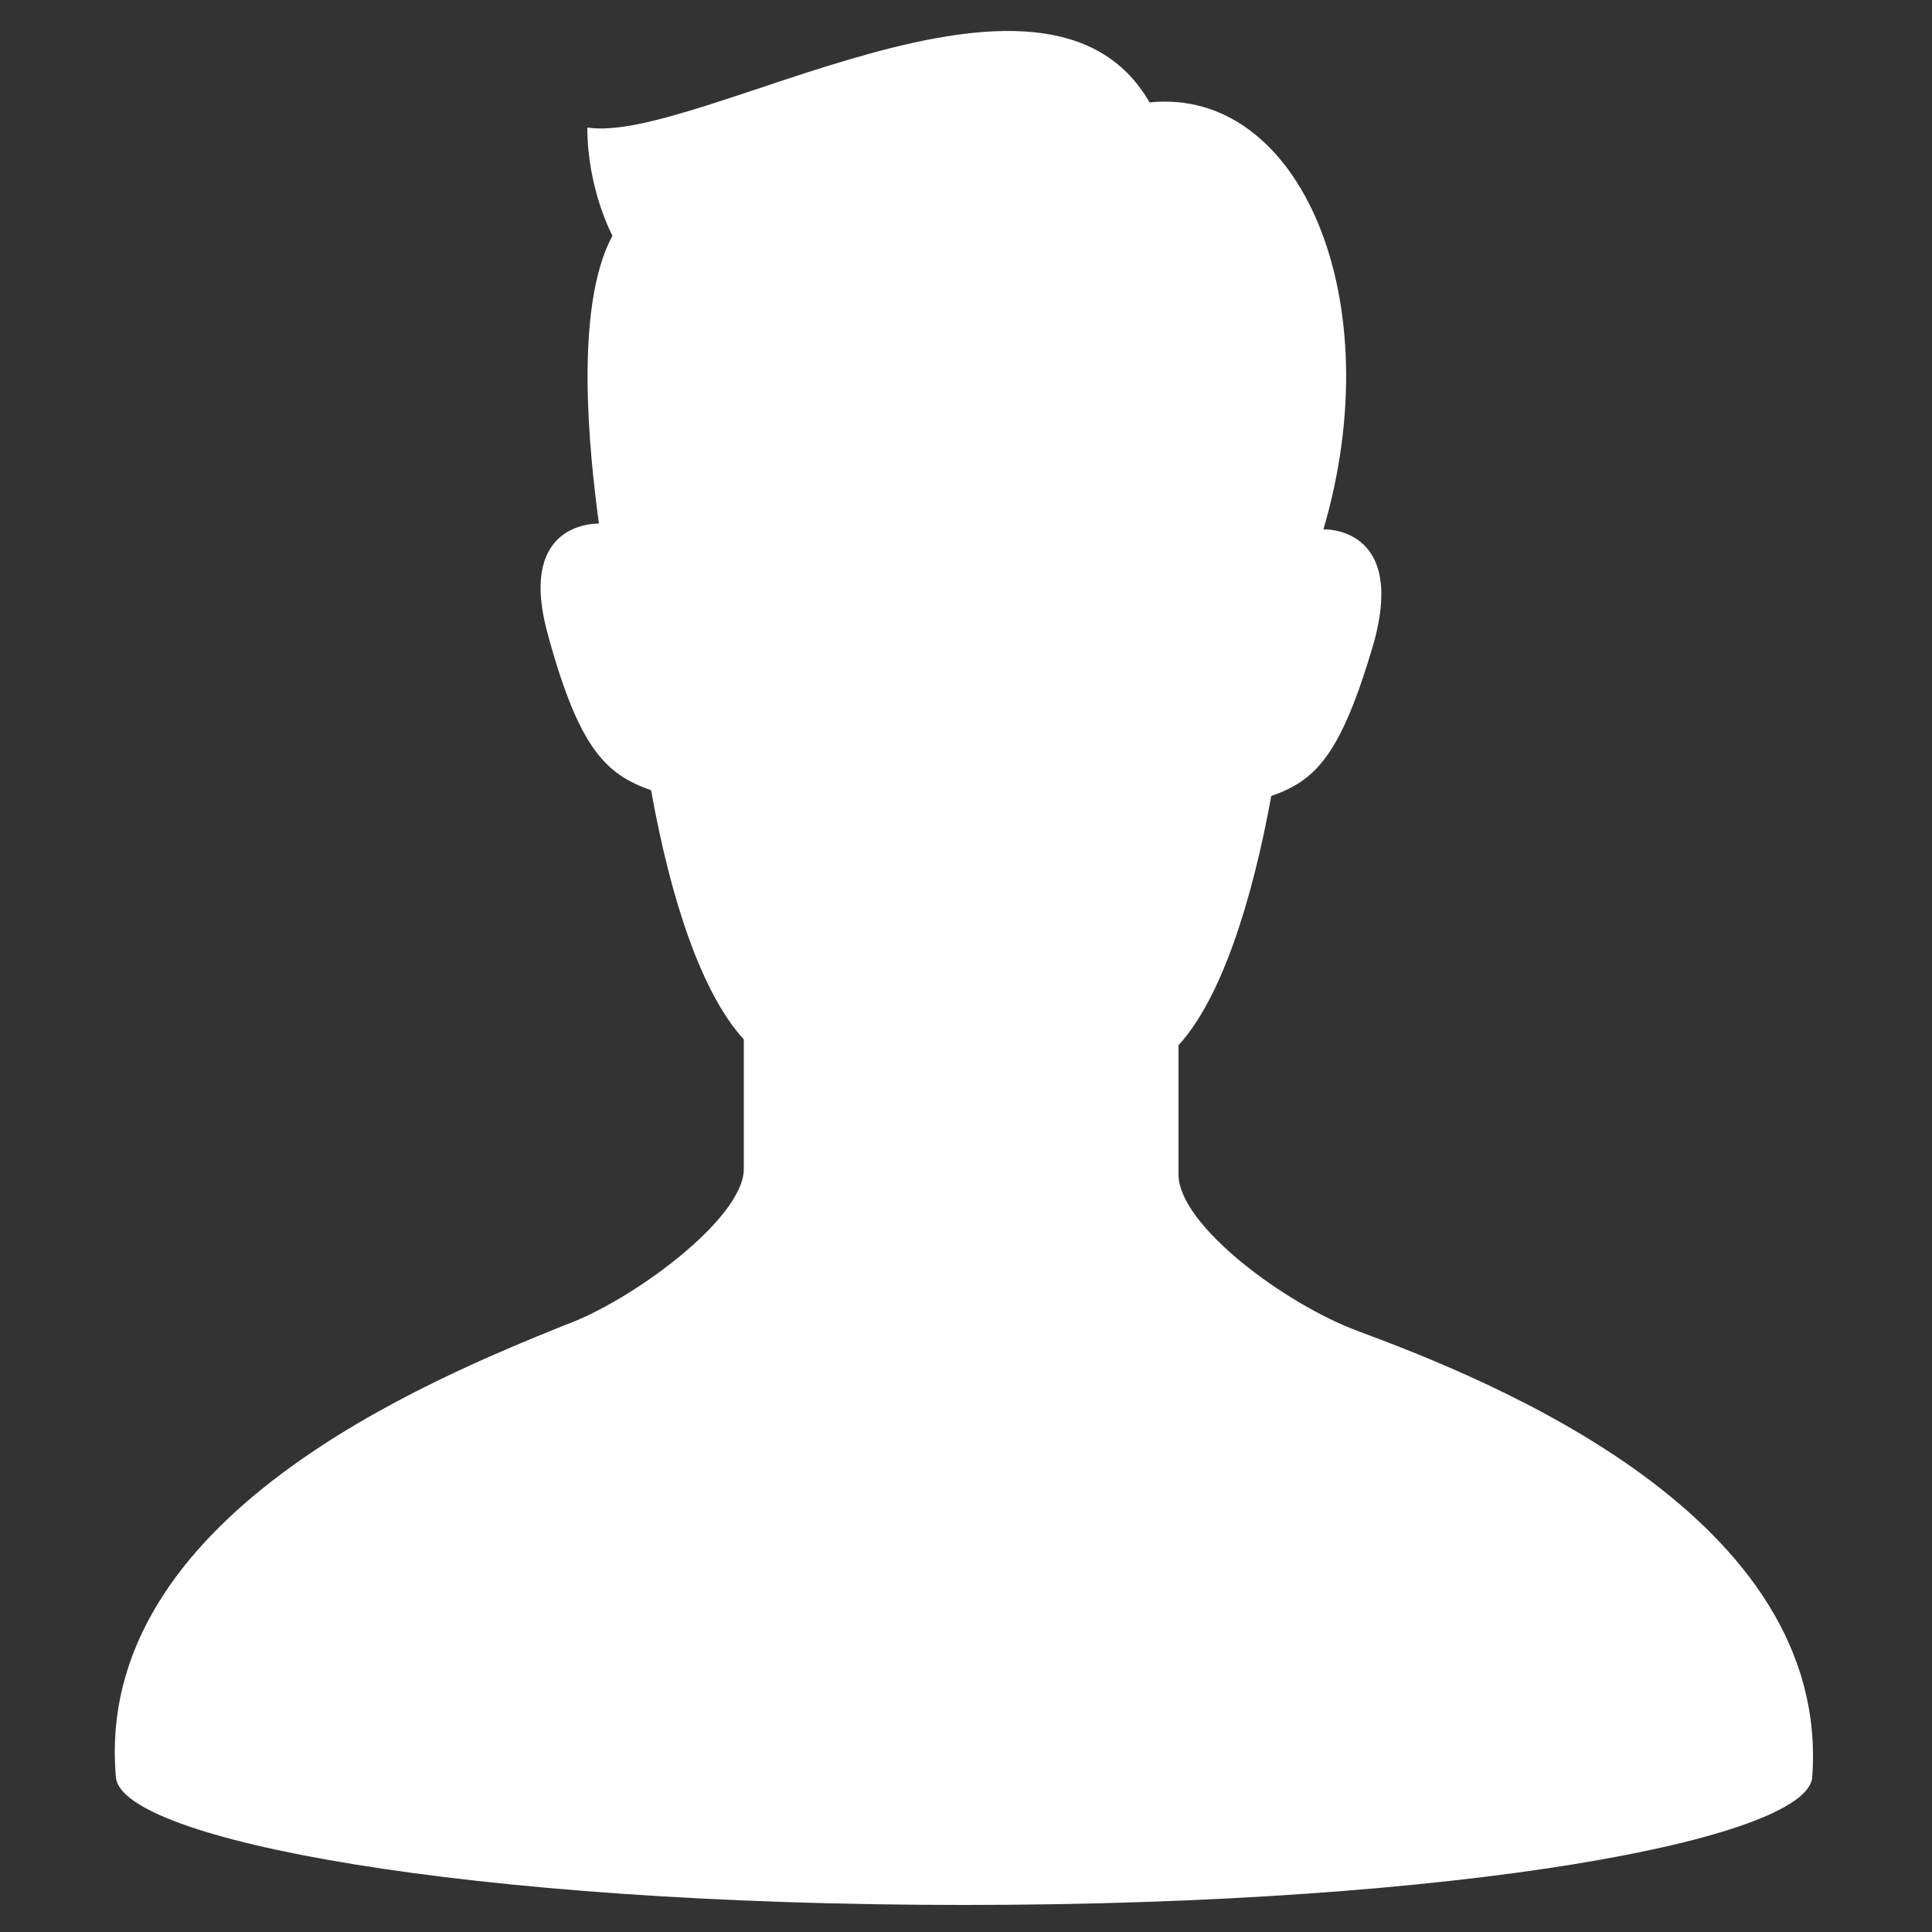 <?xml version="1.0" encoding="utf-8"?>
<!-- Generator: Adobe Illustrator 22.1.0, SVG Export Plug-In . SVG Version: 6.00 Build 0)  -->
<!DOCTYPE svg PUBLIC "-//W3C//DTD SVG 1.1//EN" "http://www.w3.org/Graphics/SVG/1.1/DTD/svg11.dtd">
<svg version="1.1" id="レイヤー_1" xmlns="http://www.w3.org/2000/svg" xmlns:xlink="http://www.w3.org/1999/xlink" x="0px"
	 y="0px" width="100px" height="100px" viewBox="0 0 100 100" style="enable-background:new 0 0 100 100;" xml:space="preserve">
<rect x="0" y="0" width="100" height="100" fill="#333333" stroke="none"/>
<style type="text/css">
	.st0{fill:#FFFFFF;}
</style>
<g>
	<path class="st0" d="M70.3,68.9c-3.8-1.4-9.3-5.5-9.3-8.1c0-1.7,0-3.8,0-6.7c2.2-2.4,3.8-7.4,4.8-12.9c2.3-0.8,3.6-2.1,5.3-7.9
		c1.7-6.1-2.6-5.9-2.6-5.9c3.5-11.9-1.2-22.9-9-22.1c-5.4-9.4-23.4,2.2-29.1,1.3c0,3.2,1.3,5.6,1.3,5.6c-2,3.7-1.2,11.2-0.7,14.9
		c-0.3,0-4.3,0-2.6,5.9c1.6,5.8,3,7.1,5.3,7.9c1,5.6,2.6,10.5,4.8,12.9c0,2.9,0,5,0,6.7c0,2.6-5.9,6.9-9.3,8.1
		C22.3,71.4,4.8,78.5,6,92c0.3,3.2,18,6.6,43.9,6.6c25.8,0,43.6-3.4,43.9-6.6C94.8,78.5,77.3,71.5,70.3,68.9z"/>
</g>
</svg>
